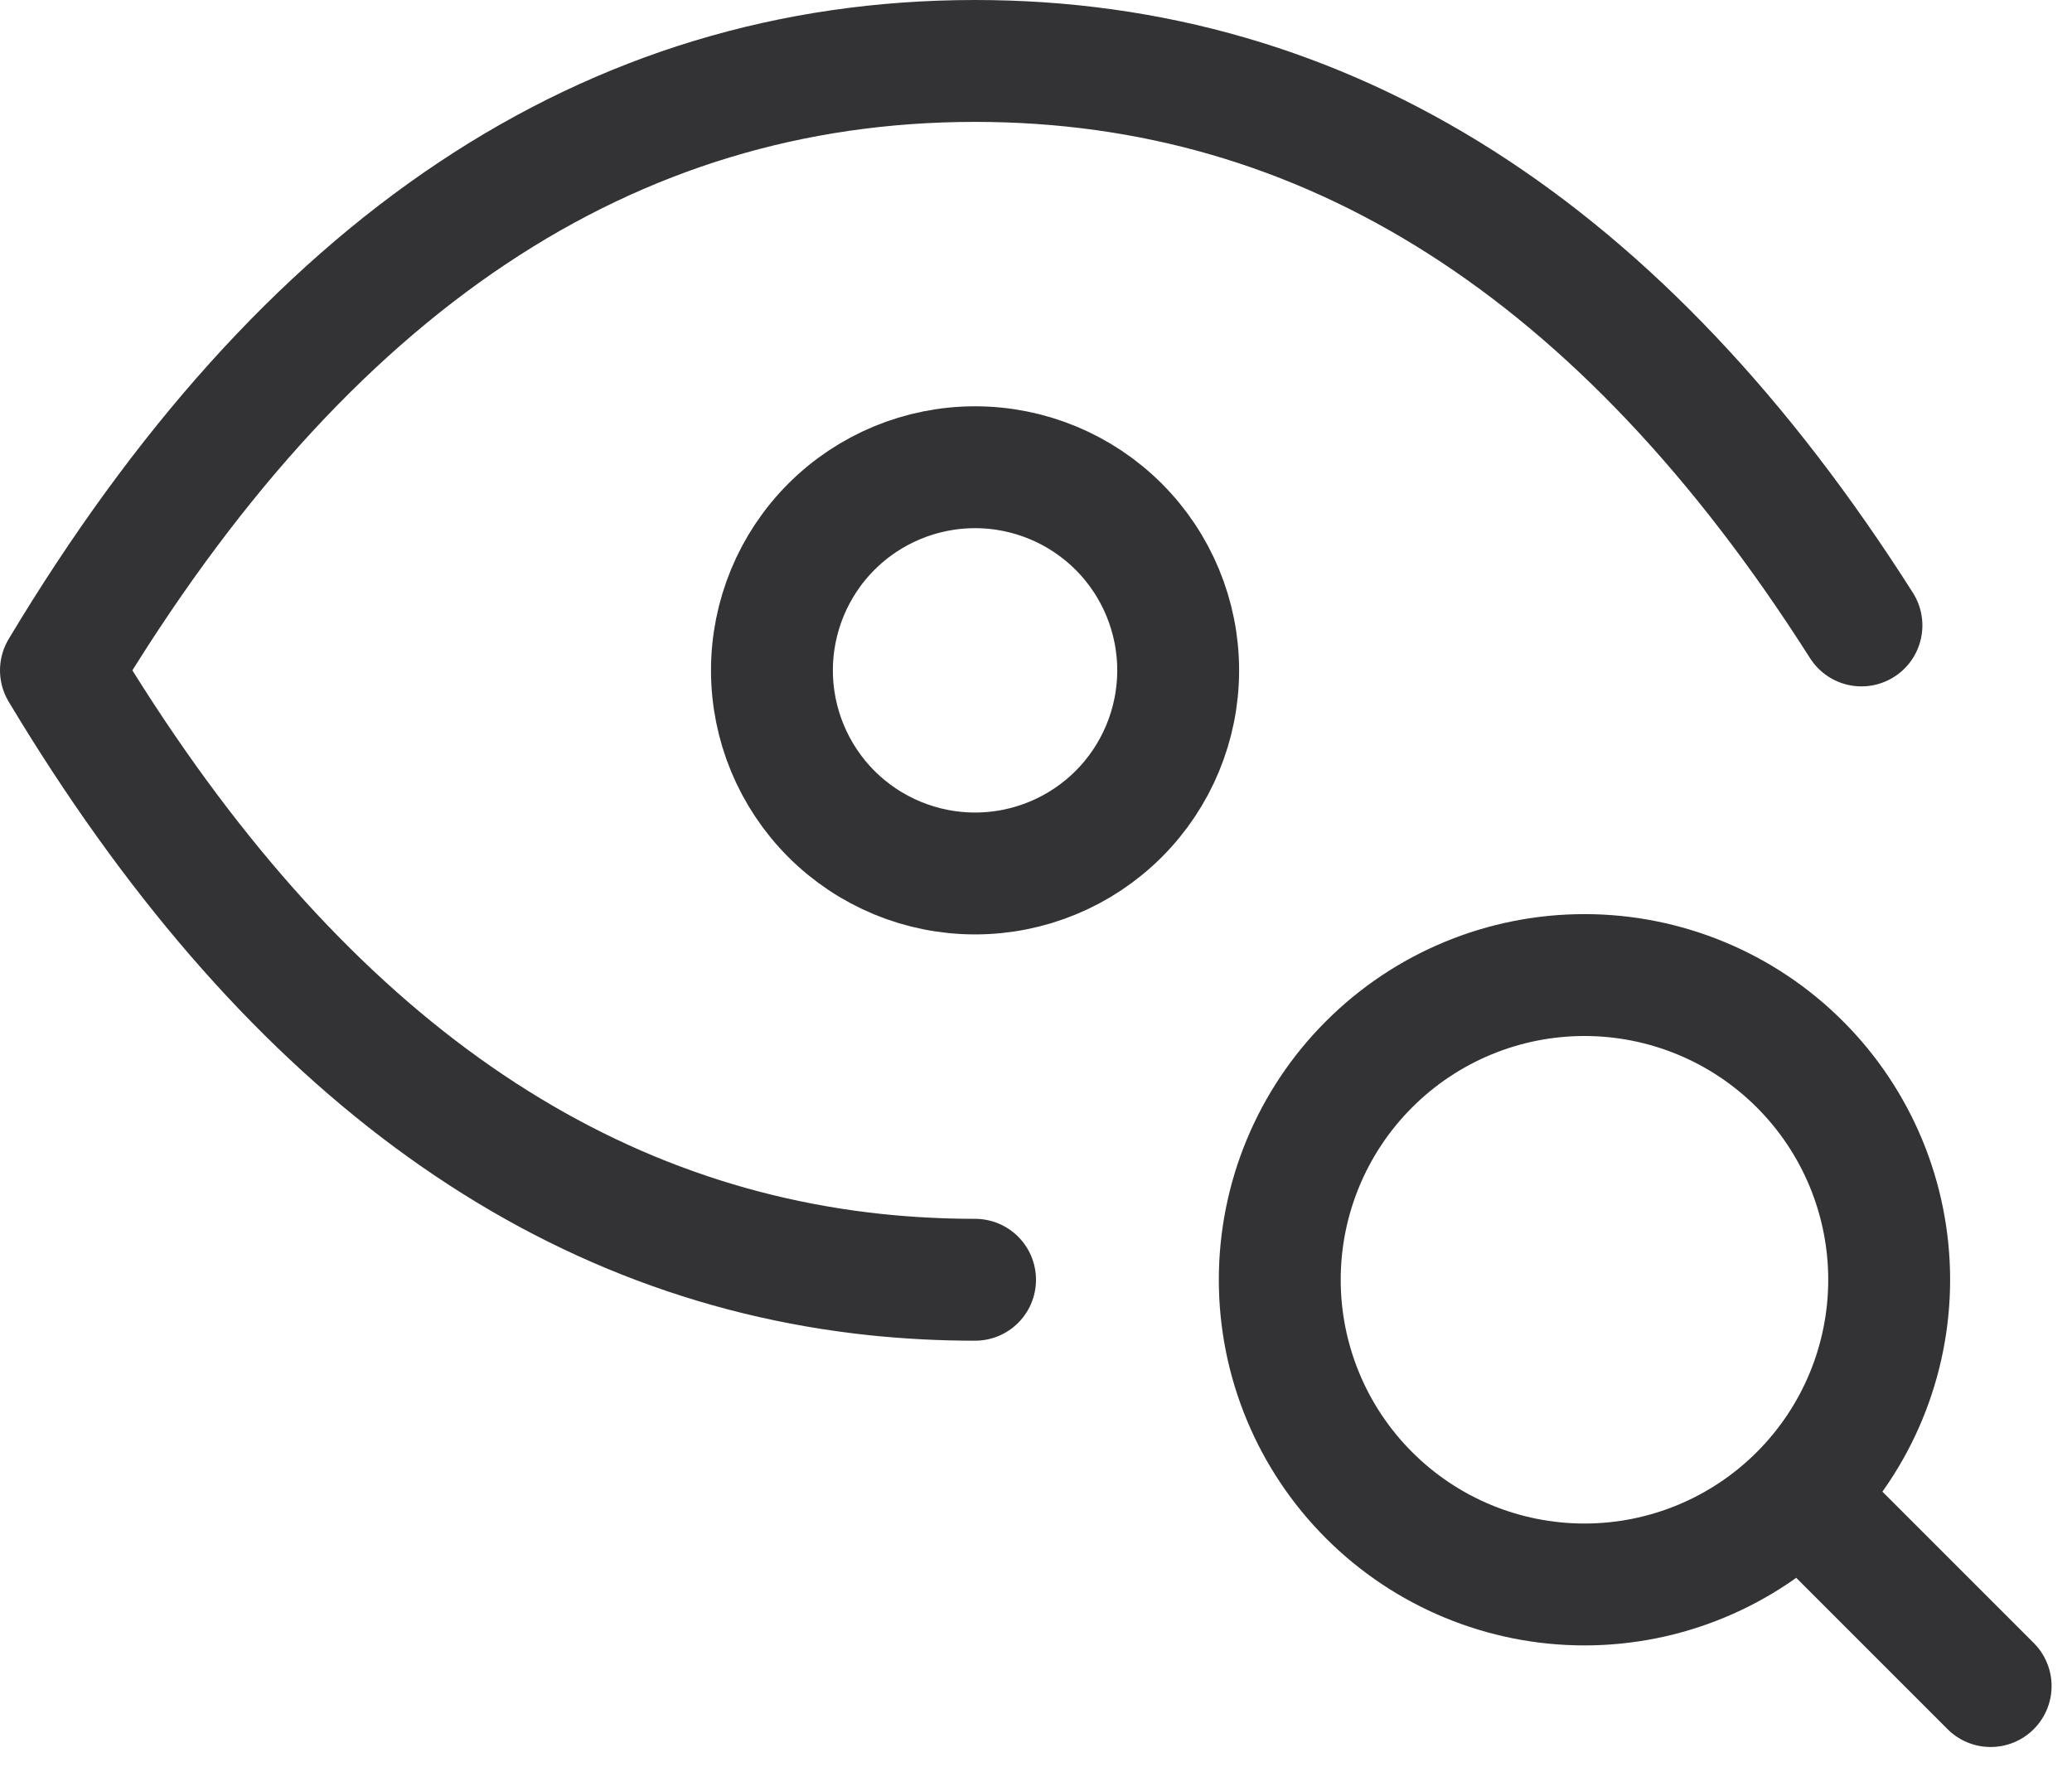 <svg width="34" height="29" viewBox="0 0 34 29" fill="none" xmlns="http://www.w3.org/2000/svg">
<path d="M16 21C15.453 21 14.913 20.972 14.383 20.917C9.097 20.363 4.633 17.058 1 11C5 4.333 10 1 16 1C21.775 1 26.623 4.088 30.545 10.263M29.665 24.667L32.665 27.667M12.667 11C12.667 11.884 13.018 12.732 13.643 13.357C14.268 13.982 15.116 14.333 16 14.333C16.884 14.333 17.732 13.982 18.357 13.357C18.982 12.732 19.333 11.884 19.333 11C19.333 10.116 18.982 9.268 18.357 8.643C17.732 8.018 16.884 7.667 16 7.667C15.116 7.667 14.268 8.018 13.643 8.643C13.018 9.268 12.667 10.116 12.667 11ZM21 21C21 22.326 21.527 23.598 22.465 24.535C23.402 25.473 24.674 26 26 26C27.326 26 28.598 25.473 29.535 24.535C30.473 23.598 31 22.326 31 21C31 19.674 30.473 18.402 29.535 17.465C28.598 16.527 27.326 16 26 16C24.674 16 23.402 16.527 22.465 17.465C21.527 18.402 21 19.674 21 21Z" stroke="#333335" stroke-width="2" stroke-linecap="round" stroke-linejoin="round"/>
</svg>
